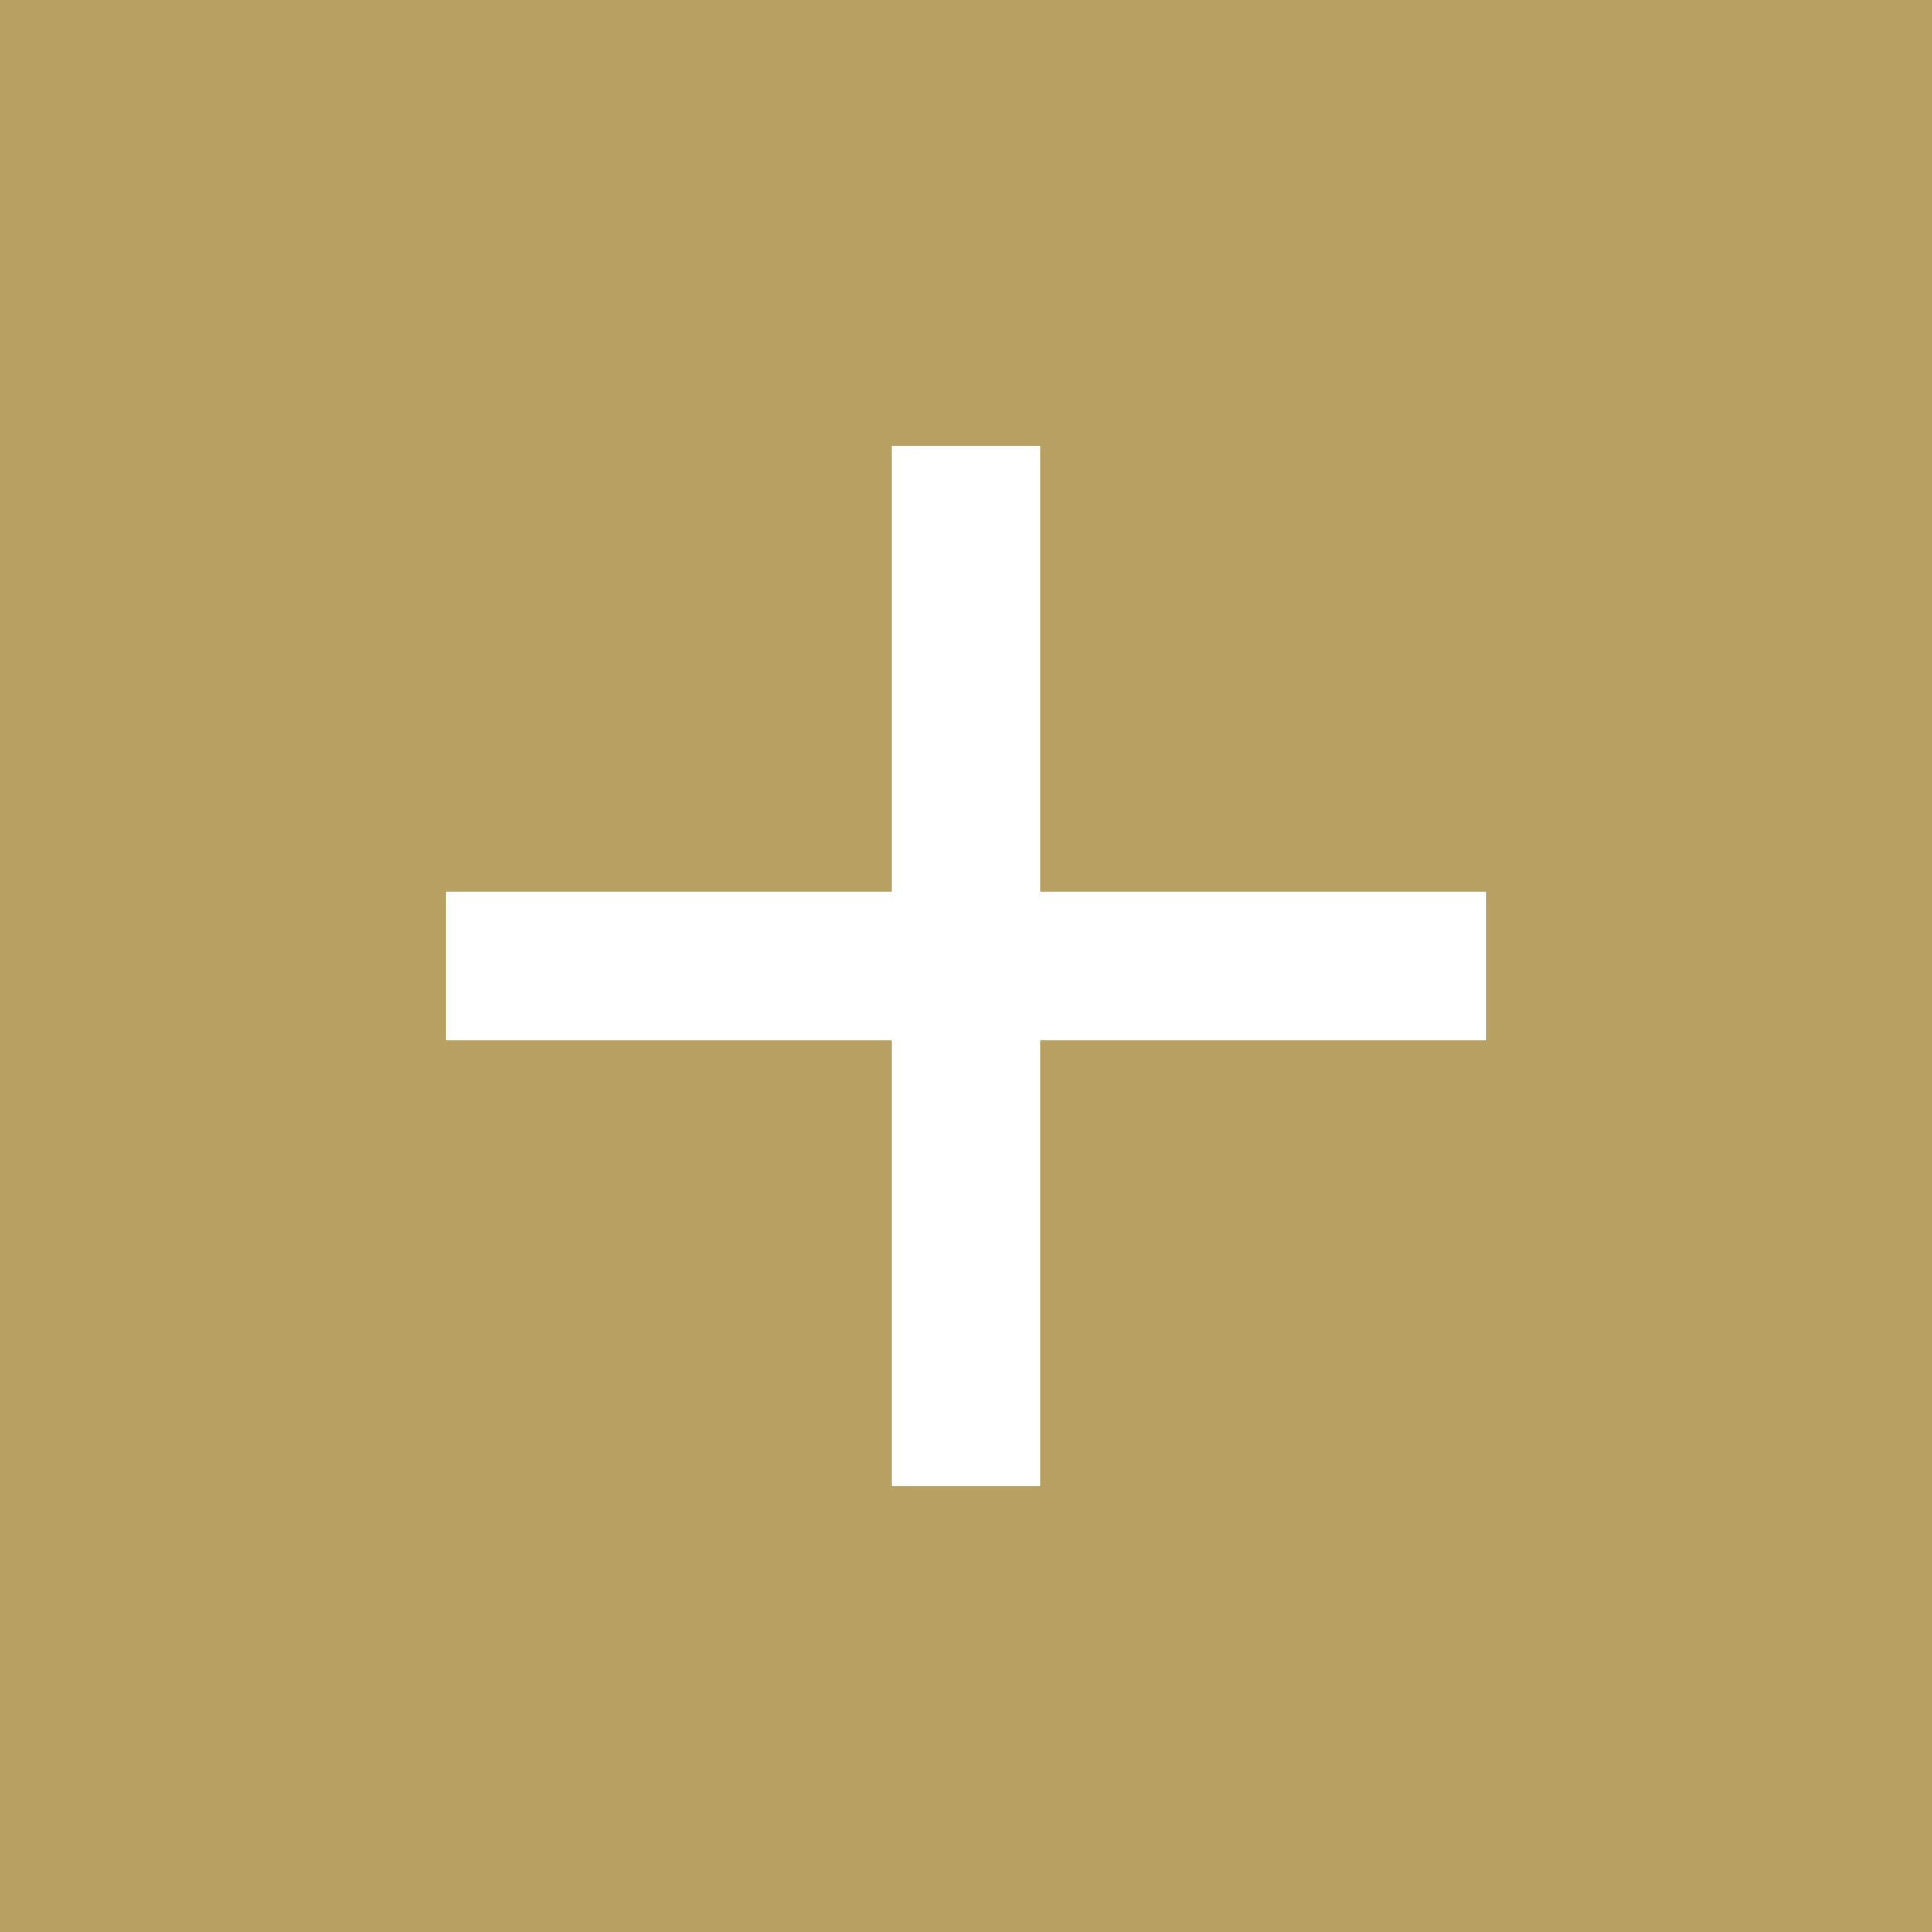 <svg version="1.1" xmlns="http://www.w3.org/2000/svg" x="0" y="0" width="13" height="13" viewBox="0 0 13 13" xml:space="preserve"><style>.s0{fill:#FFF;}</style><rect width="13" height="13" fill="#B8A062"/><rect x="3" y="6" width="7" height="1" fill="#FFF"/><rect x="6" y="3" width="1" height="7" fill="#FFF"/></svg>